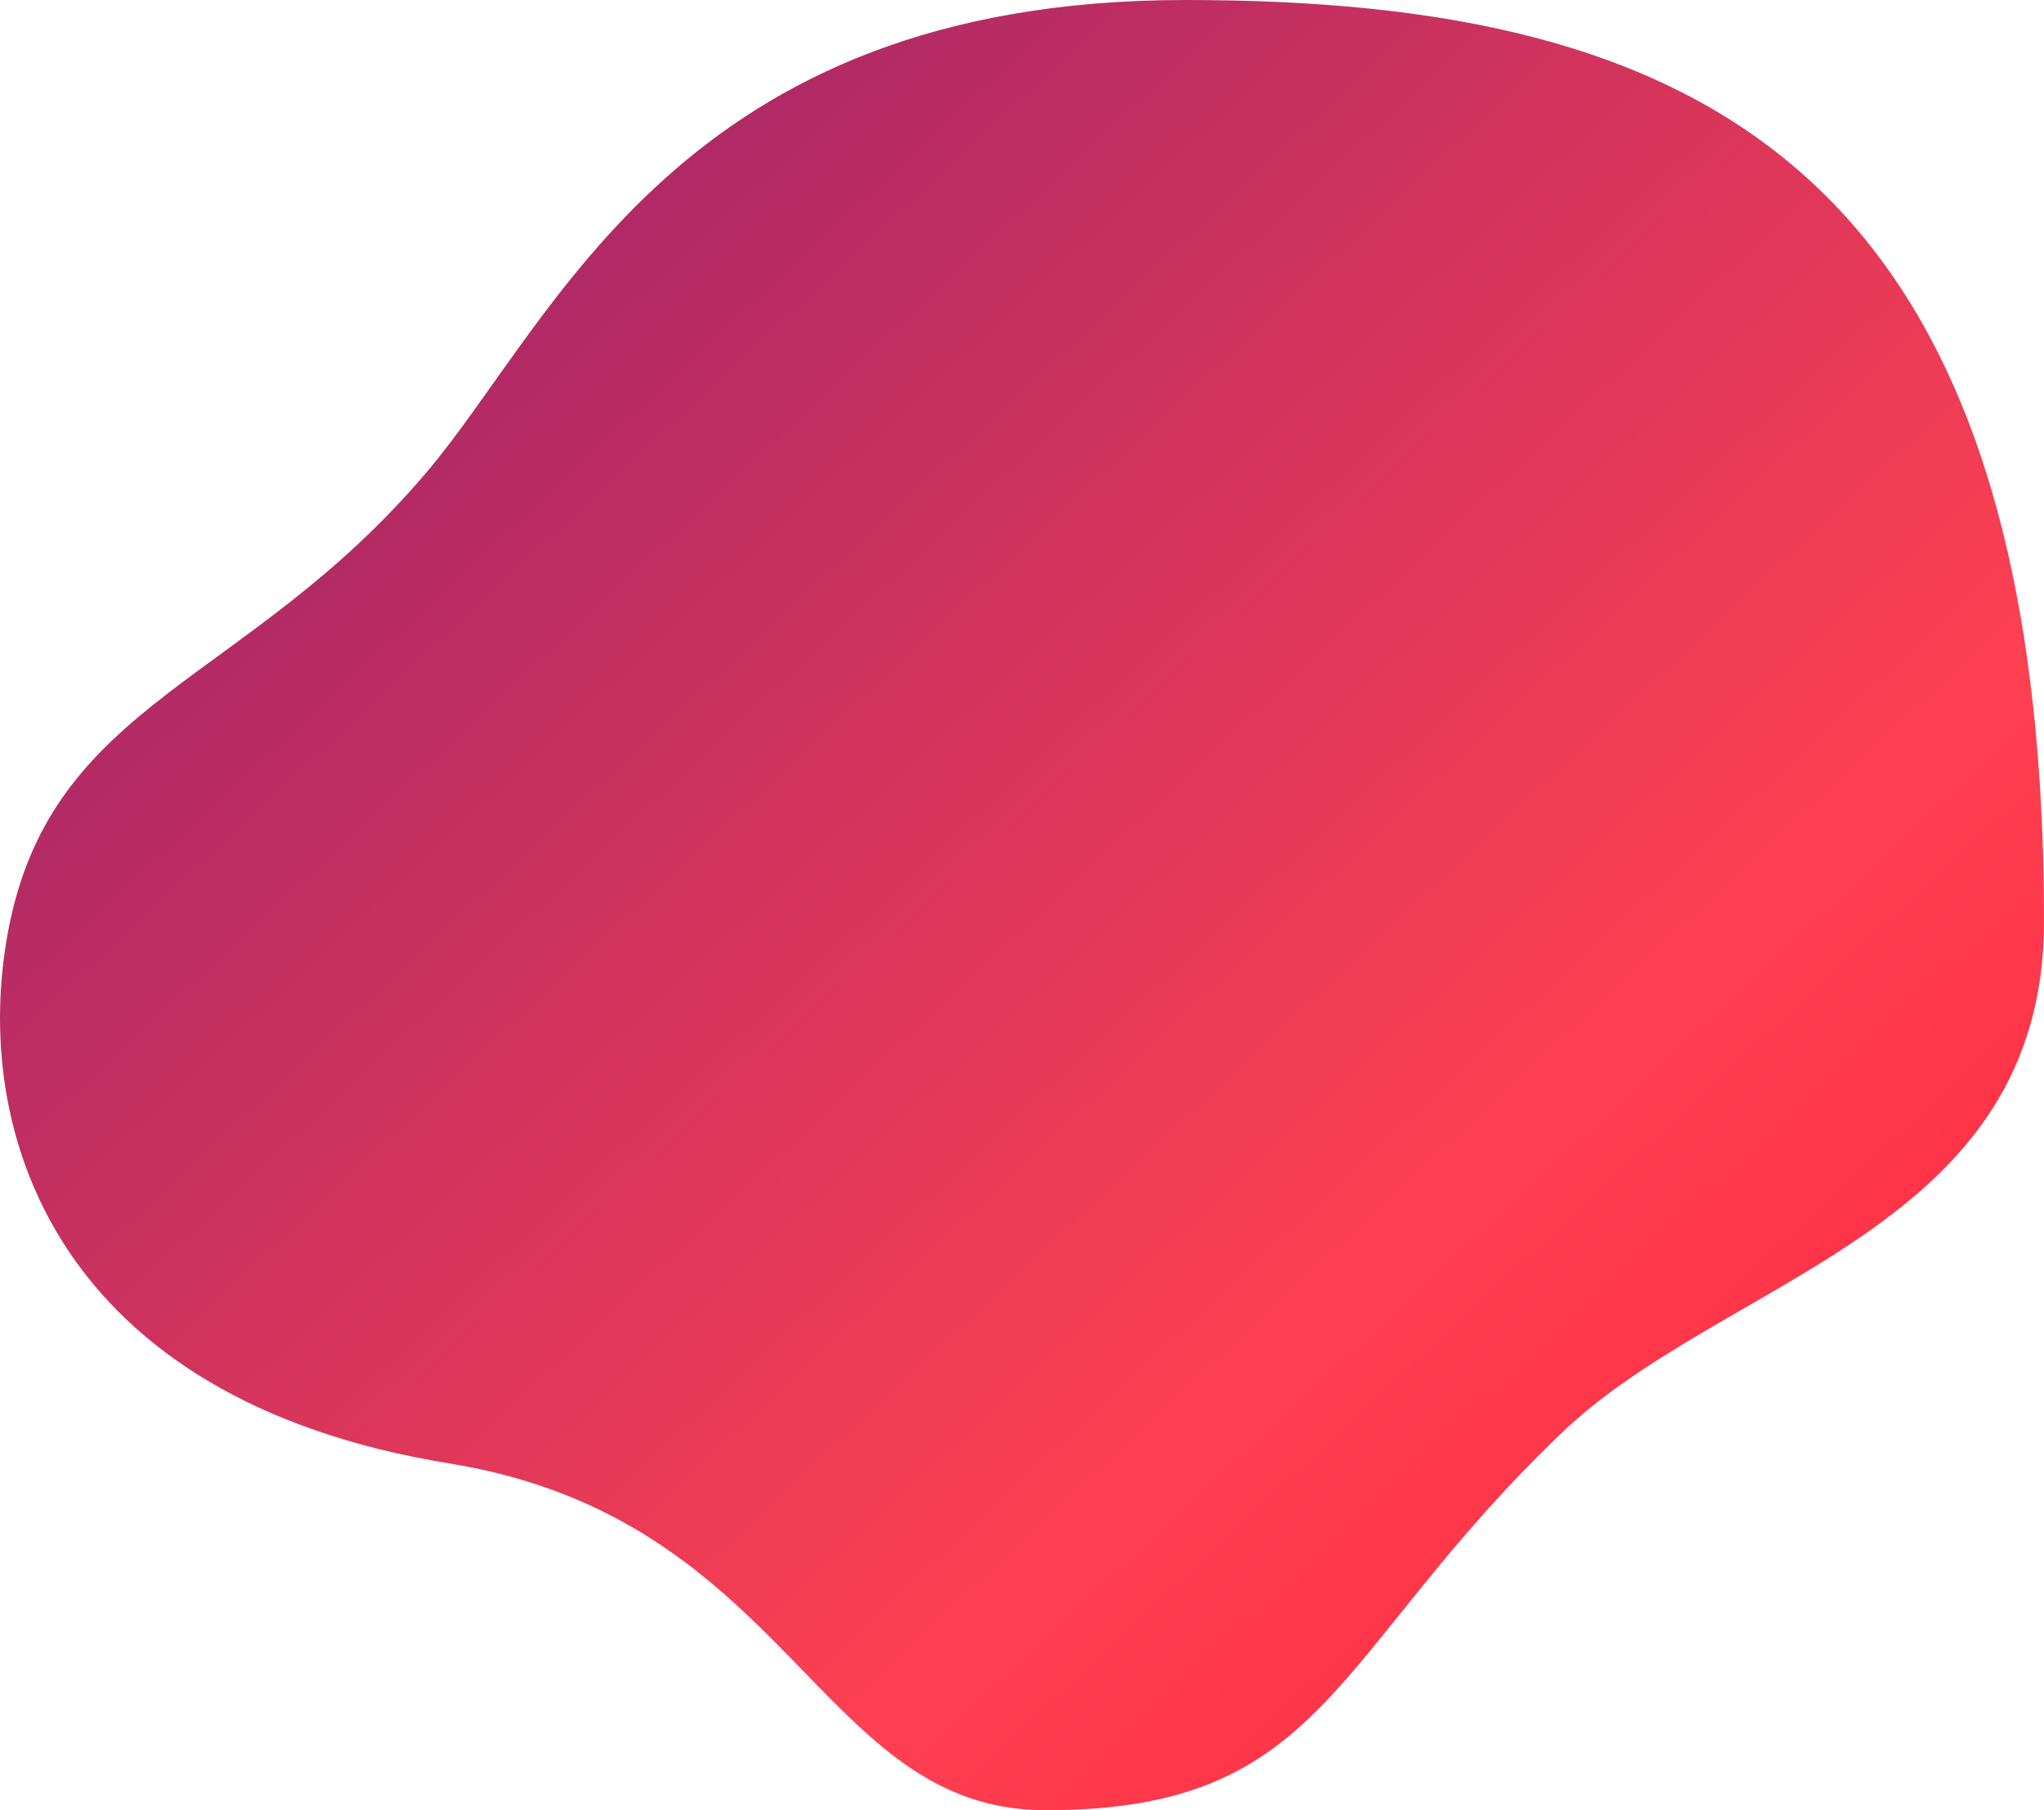 <?xml version="1.0" encoding="UTF-8"?><svg id="Layer_3" xmlns="http://www.w3.org/2000/svg" xmlns:xlink="http://www.w3.org/1999/xlink" viewBox="0 0 350 310"><defs><style>.cls-1{fill:url(#linear-gradient);}</style><linearGradient id="linear-gradient" x1="302.84" y1="-67.36" x2="61.44" y2="191.6" gradientTransform="translate(0 208) scale(1 -1)" gradientUnits="userSpaceOnUse"><stop offset="0" stop-color="#fe2d41"/><stop offset=".25" stop-color="#fe4052"/><stop offset="1" stop-color="#a02569"/></linearGradient></defs><path class="cls-1" d="M202.99,0c86.87,0,147.01,27.84,147.01,157.76,0,53.12-54.52,60.7-82.68,87.7-39.51,37.87-39.98,64.54-88.25,64.54-39.05,0-43.61-49.89-102.08-59.38C9.39,239.66-5.11,193.65,1.42,159.32c7.51-39.44,40.8-42.14,71.54-78.35C95.3,54.7,116.16,0,202.99,0Z"/></svg>